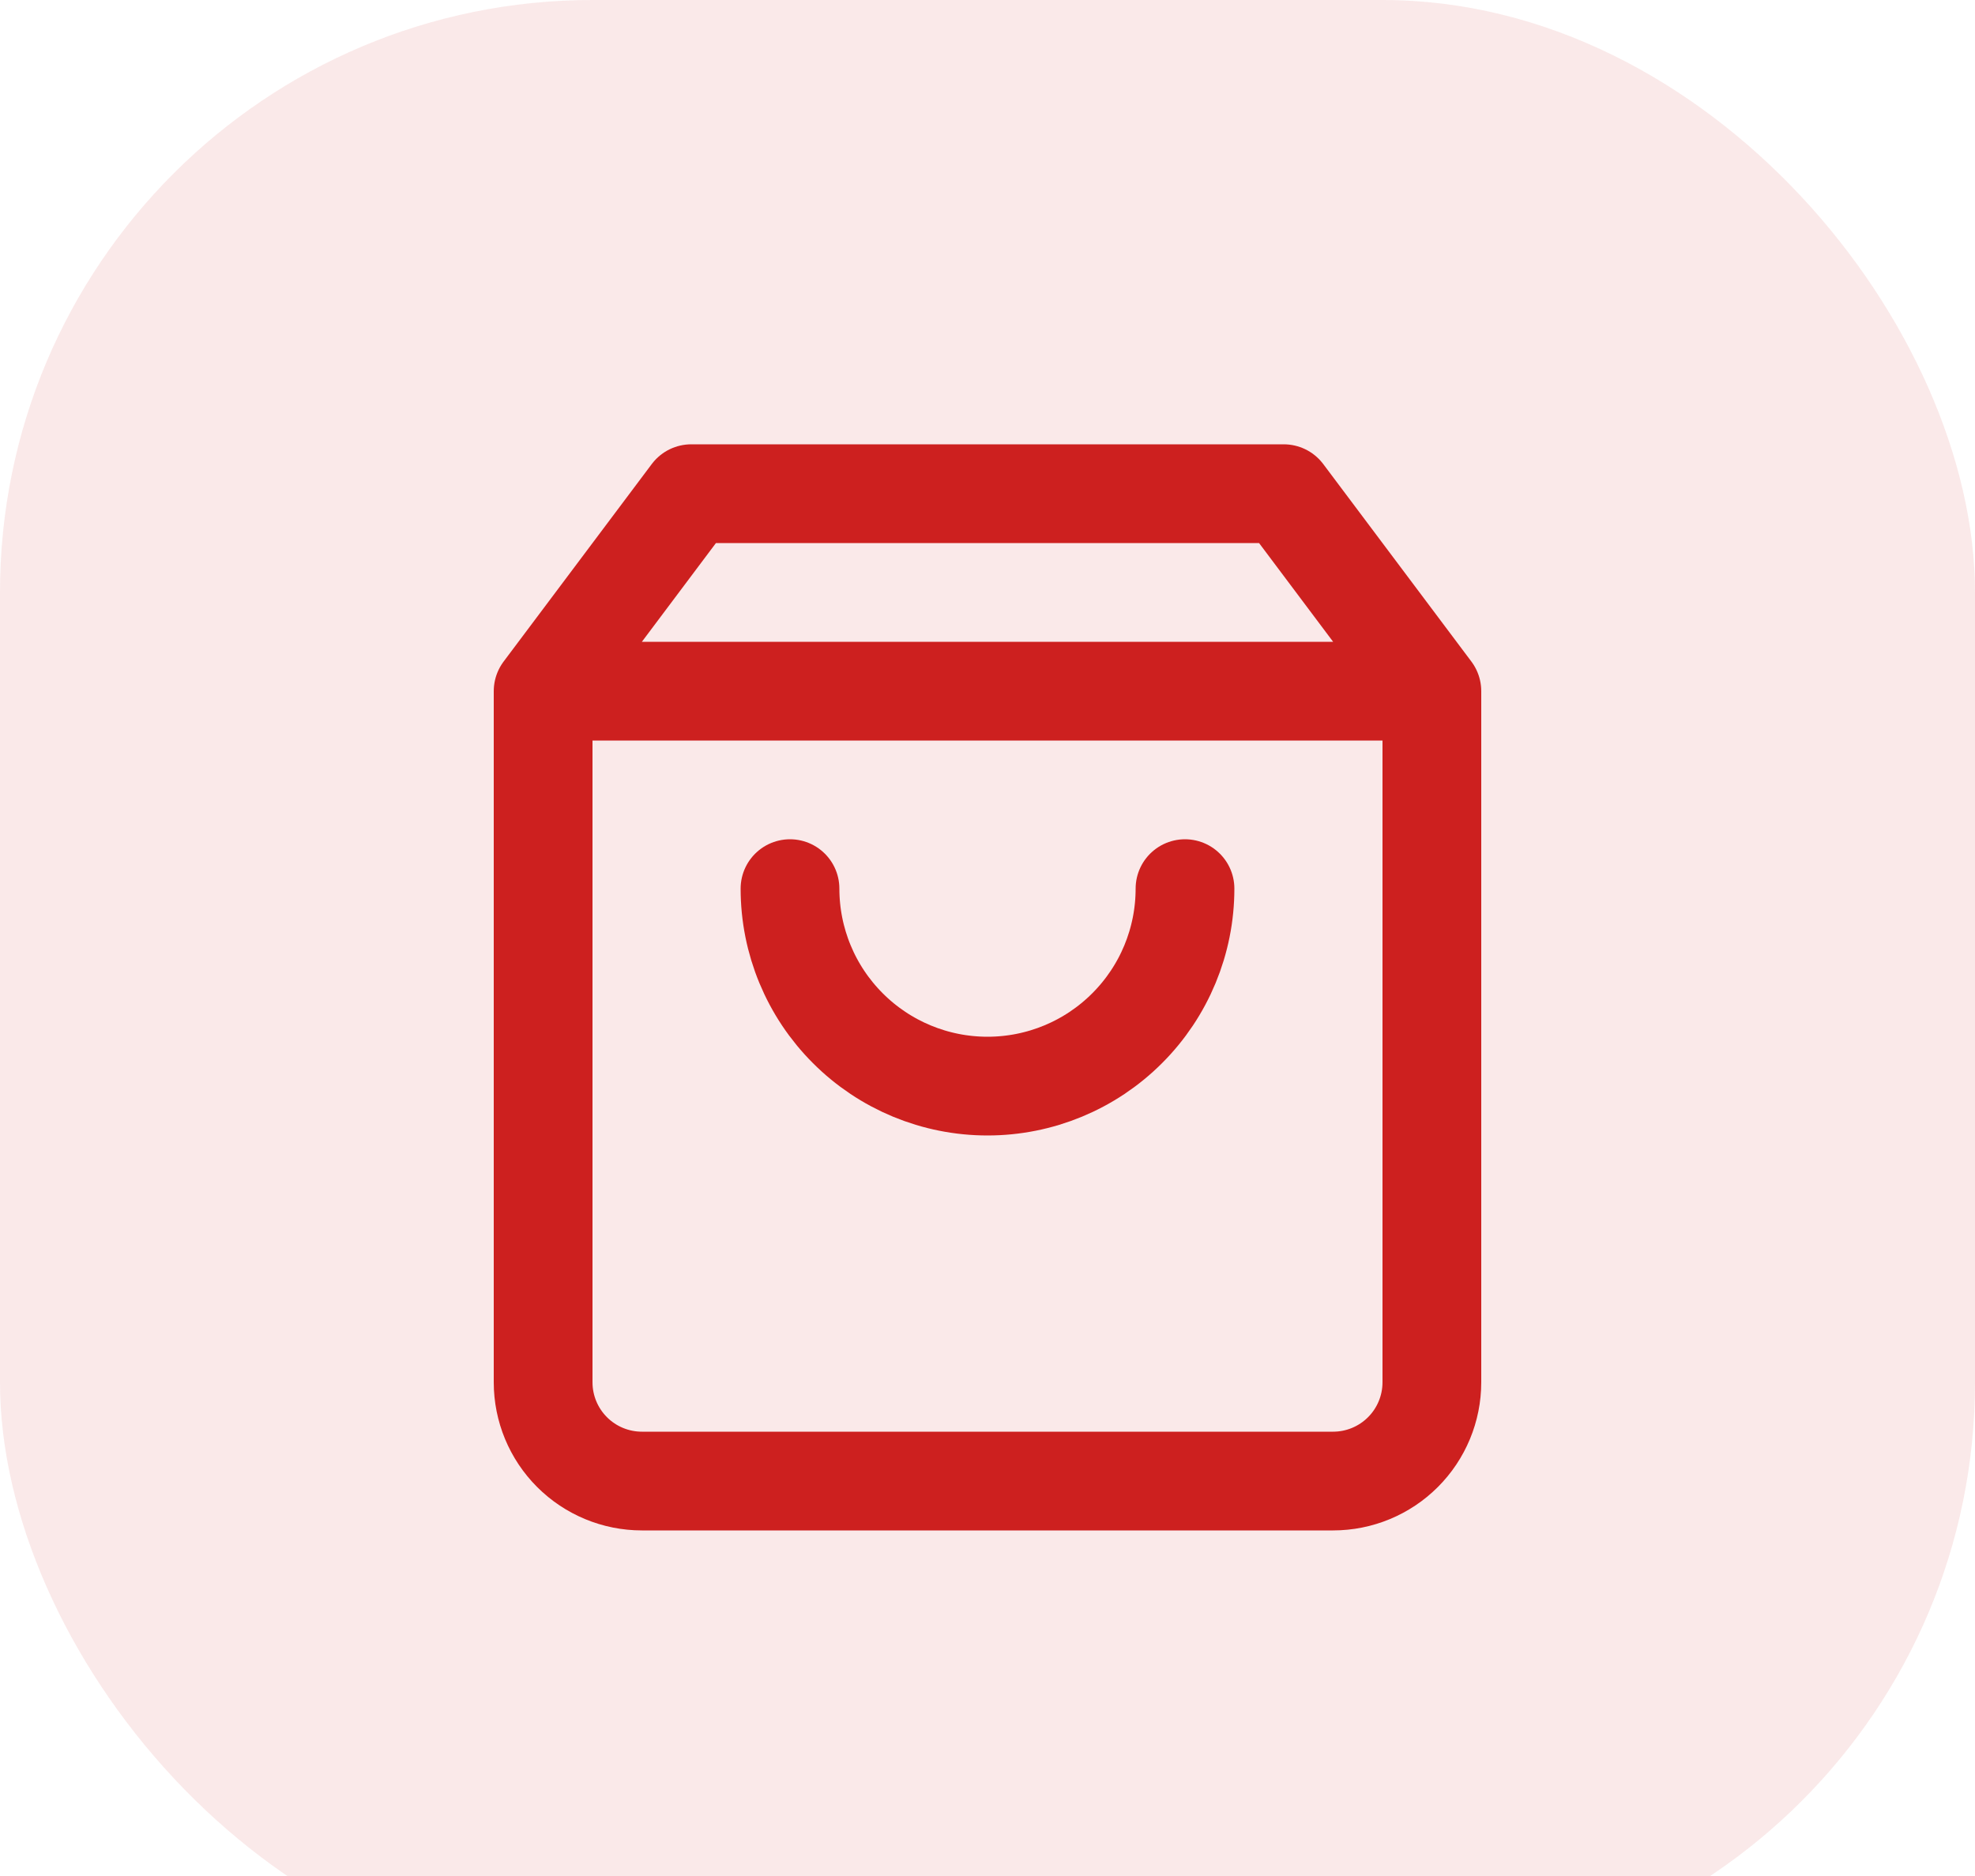 <svg width="40" height="38" viewBox="0 0 40 38" fill="none" xmlns="http://www.w3.org/2000/svg">
<rect width="40" height="40" rx="12" fill="#CD201F" fill-opacity="0.1"/>
<path d="M11 14L14 10H26L29 14M11 14V28C11 28.53 11.211 29.039 11.586 29.414C11.961 29.789 12.47 30 13 30H27C27.53 30 28.039 29.789 28.414 29.414C28.789 29.039 29 28.53 29 28V14M11 14H29M24 18C24 19.061 23.579 20.078 22.828 20.828C22.078 21.579 21.061 22 20 22C18.939 22 17.922 21.579 17.172 20.828C16.421 20.078 16 19.061 16 18" stroke="#CD201F" stroke-width="2" stroke-linecap="round" stroke-linejoin="round"/>
</svg>
